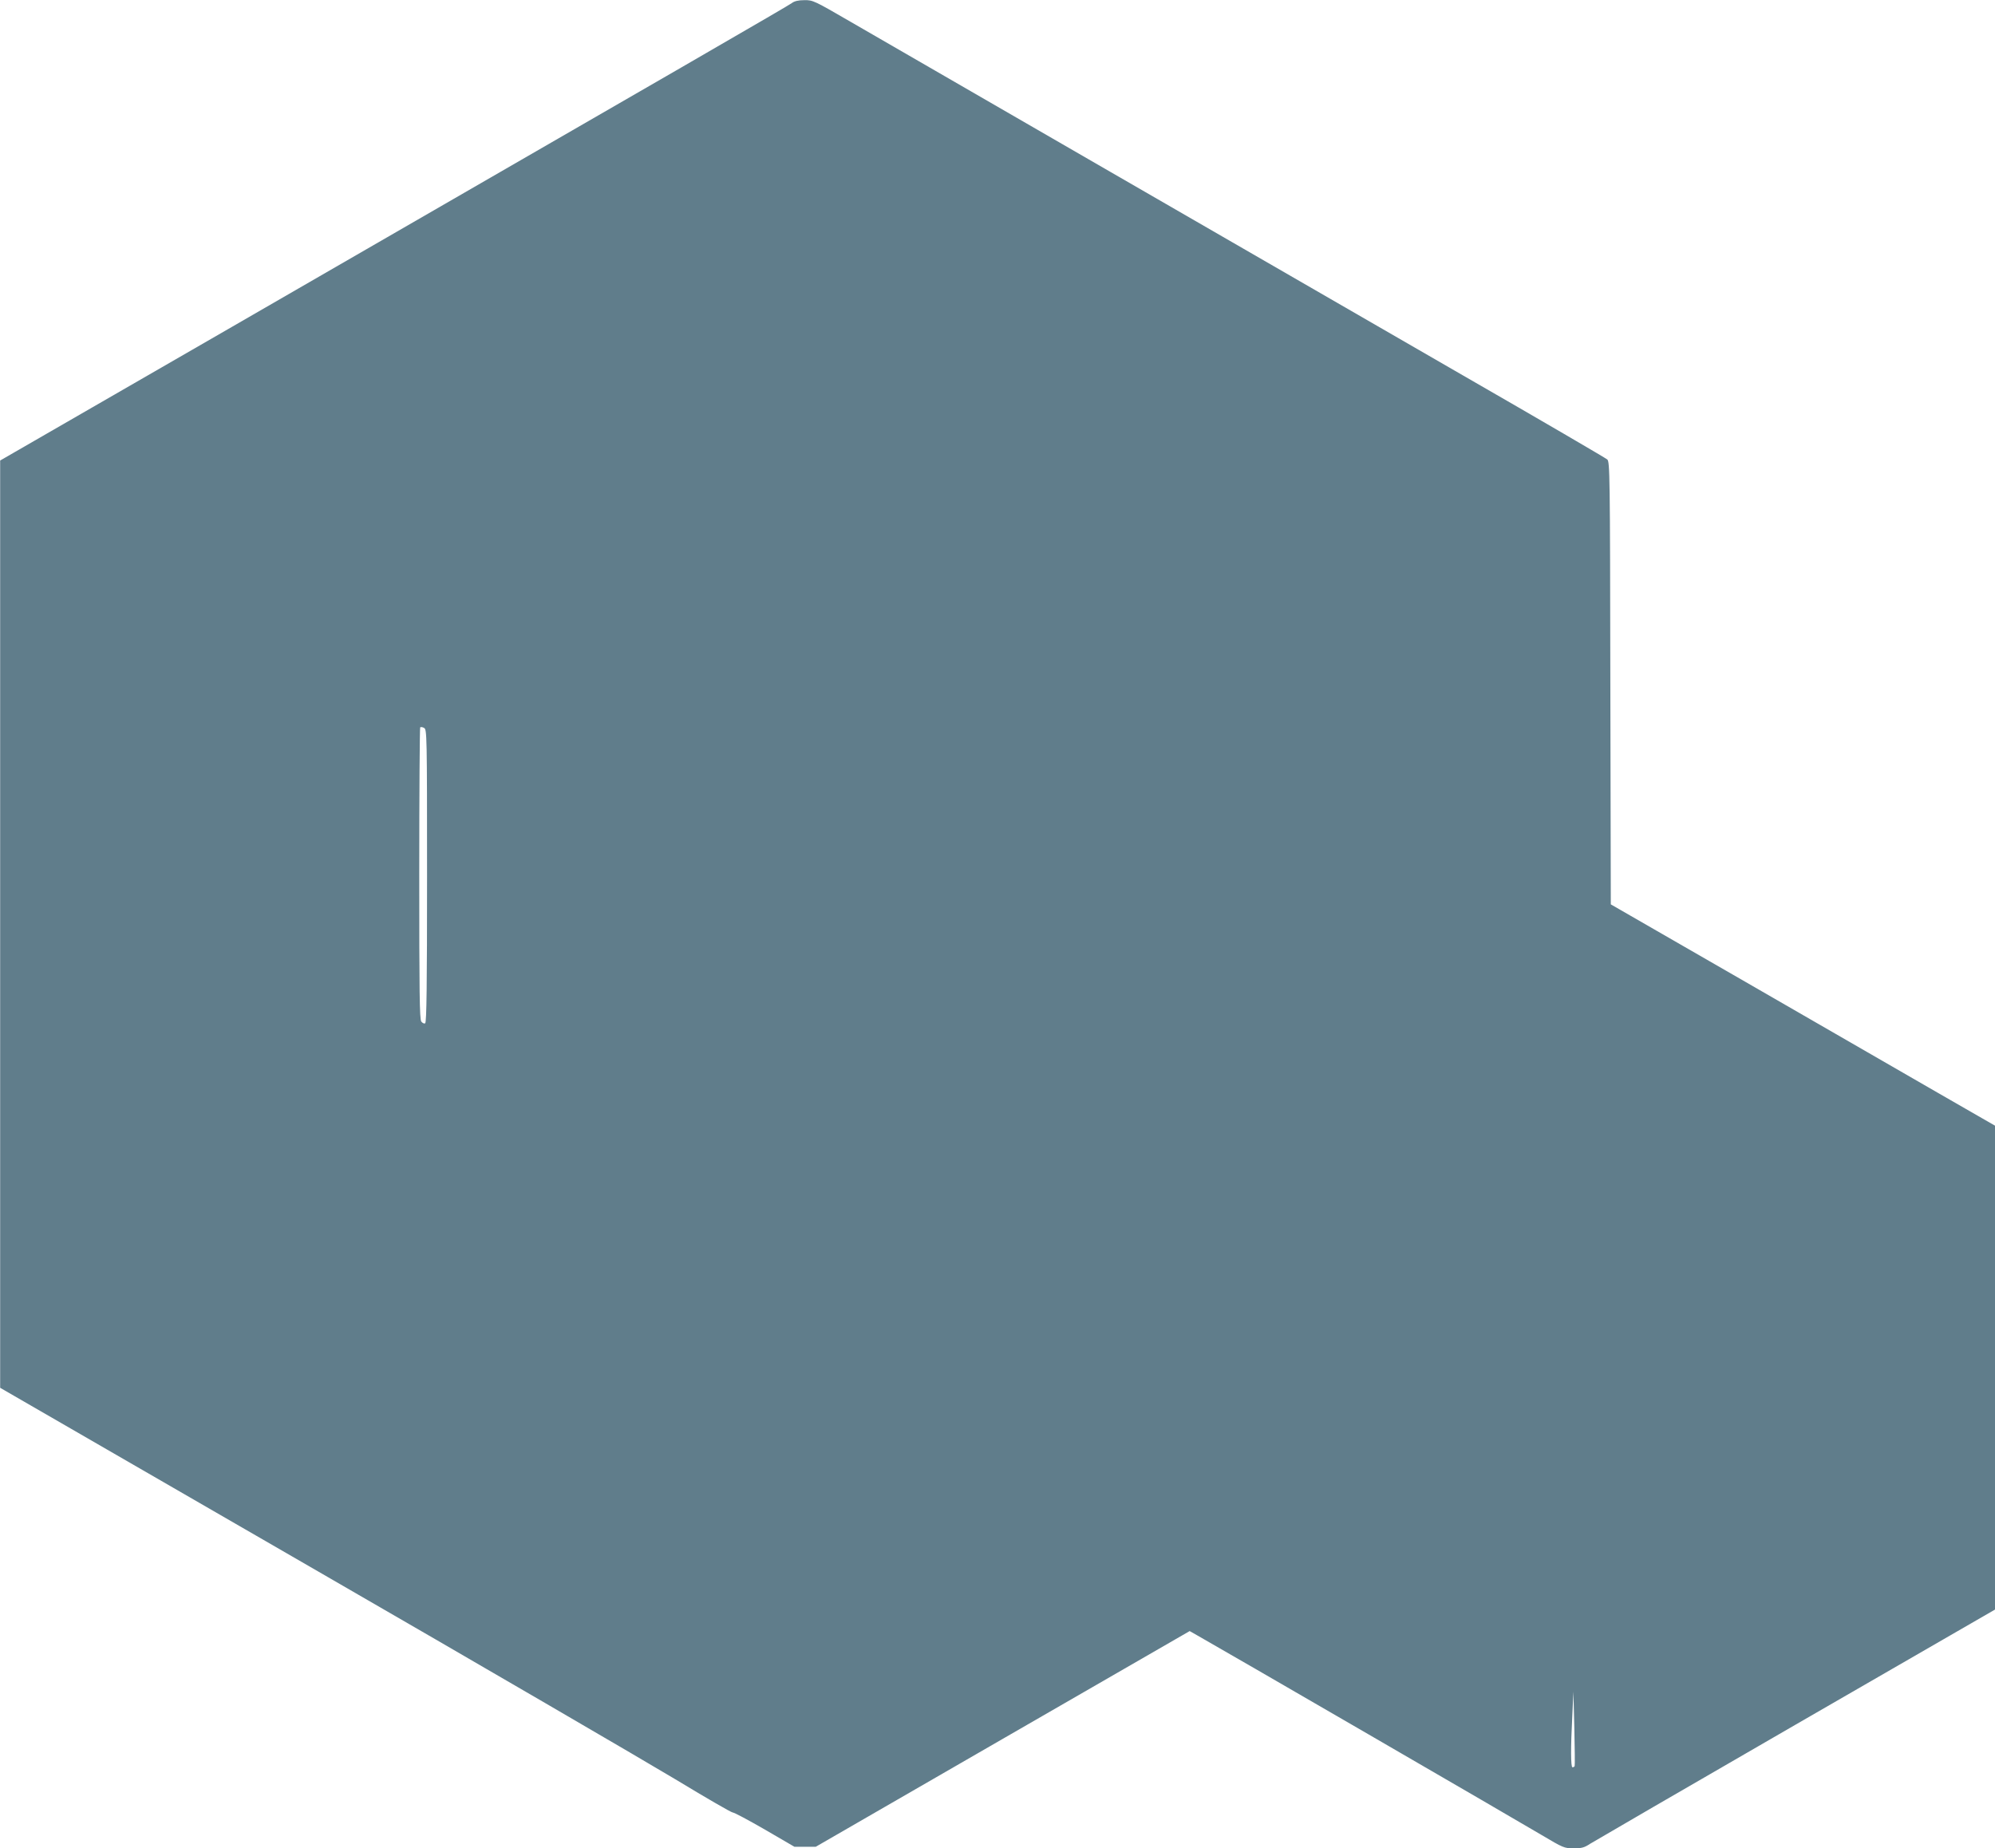 <?xml version="1.0" standalone="no"?>
<!DOCTYPE svg PUBLIC "-//W3C//DTD SVG 20010904//EN"
 "http://www.w3.org/TR/2001/REC-SVG-20010904/DTD/svg10.dtd">
<svg version="1.0" xmlns="http://www.w3.org/2000/svg"
 width="1280pt" height="1186pt" viewBox="0 0 1280 1186"
 preserveAspectRatio="xMidYMid meet">
<g transform="translate(0,1186) scale(0.1,-0.1)"
fill="#607d8b" stroke="none">
<path d="M5080 11840 c-24 -18 -650 -380 -3657 -2115 l-1422 -820 0 -2975 0
-2975 1991 -1150 c1095 -632 2148 -1246 2341 -1362 193 -117 359 -213 368
-213 10 0 103 -50 207 -110 l189 -110 68 0 69 0 1199 692 1200 692 51 -29
c113 -63 2071 -1198 2206 -1279 140 -83 146 -86 207 -86 52 0 69 5 105 29 24
15 618 360 1321 766 l1277 737 0 1553 0 1552 -367 211 c-203 117 -757 436
-1233 711 l-865 498 -3 1420 c-2 1337 -3 1421 -20 1435 -9 8 -426 252 -927
540 -1116 644 -3603 2080 -3929 2269 -231 134 -241 139 -295 138 -39 0 -64 -6
-81 -19z m-2340 -5600 c0 -697 -3 -941 -12 -946 -6 -4 -17 1 -25 11 -11 16
-13 185 -13 950 0 513 3 935 6 938 4 3 15 2 25 -4 18 -9 19 -42 19 -949z
m7363 -5712 c-2 -5 -8 -8 -14 -8 -11 0 -12 123 -1 331 l7 154 6 -235 c3 -129
4 -238 2 -242z"/>
</g>
</svg>
